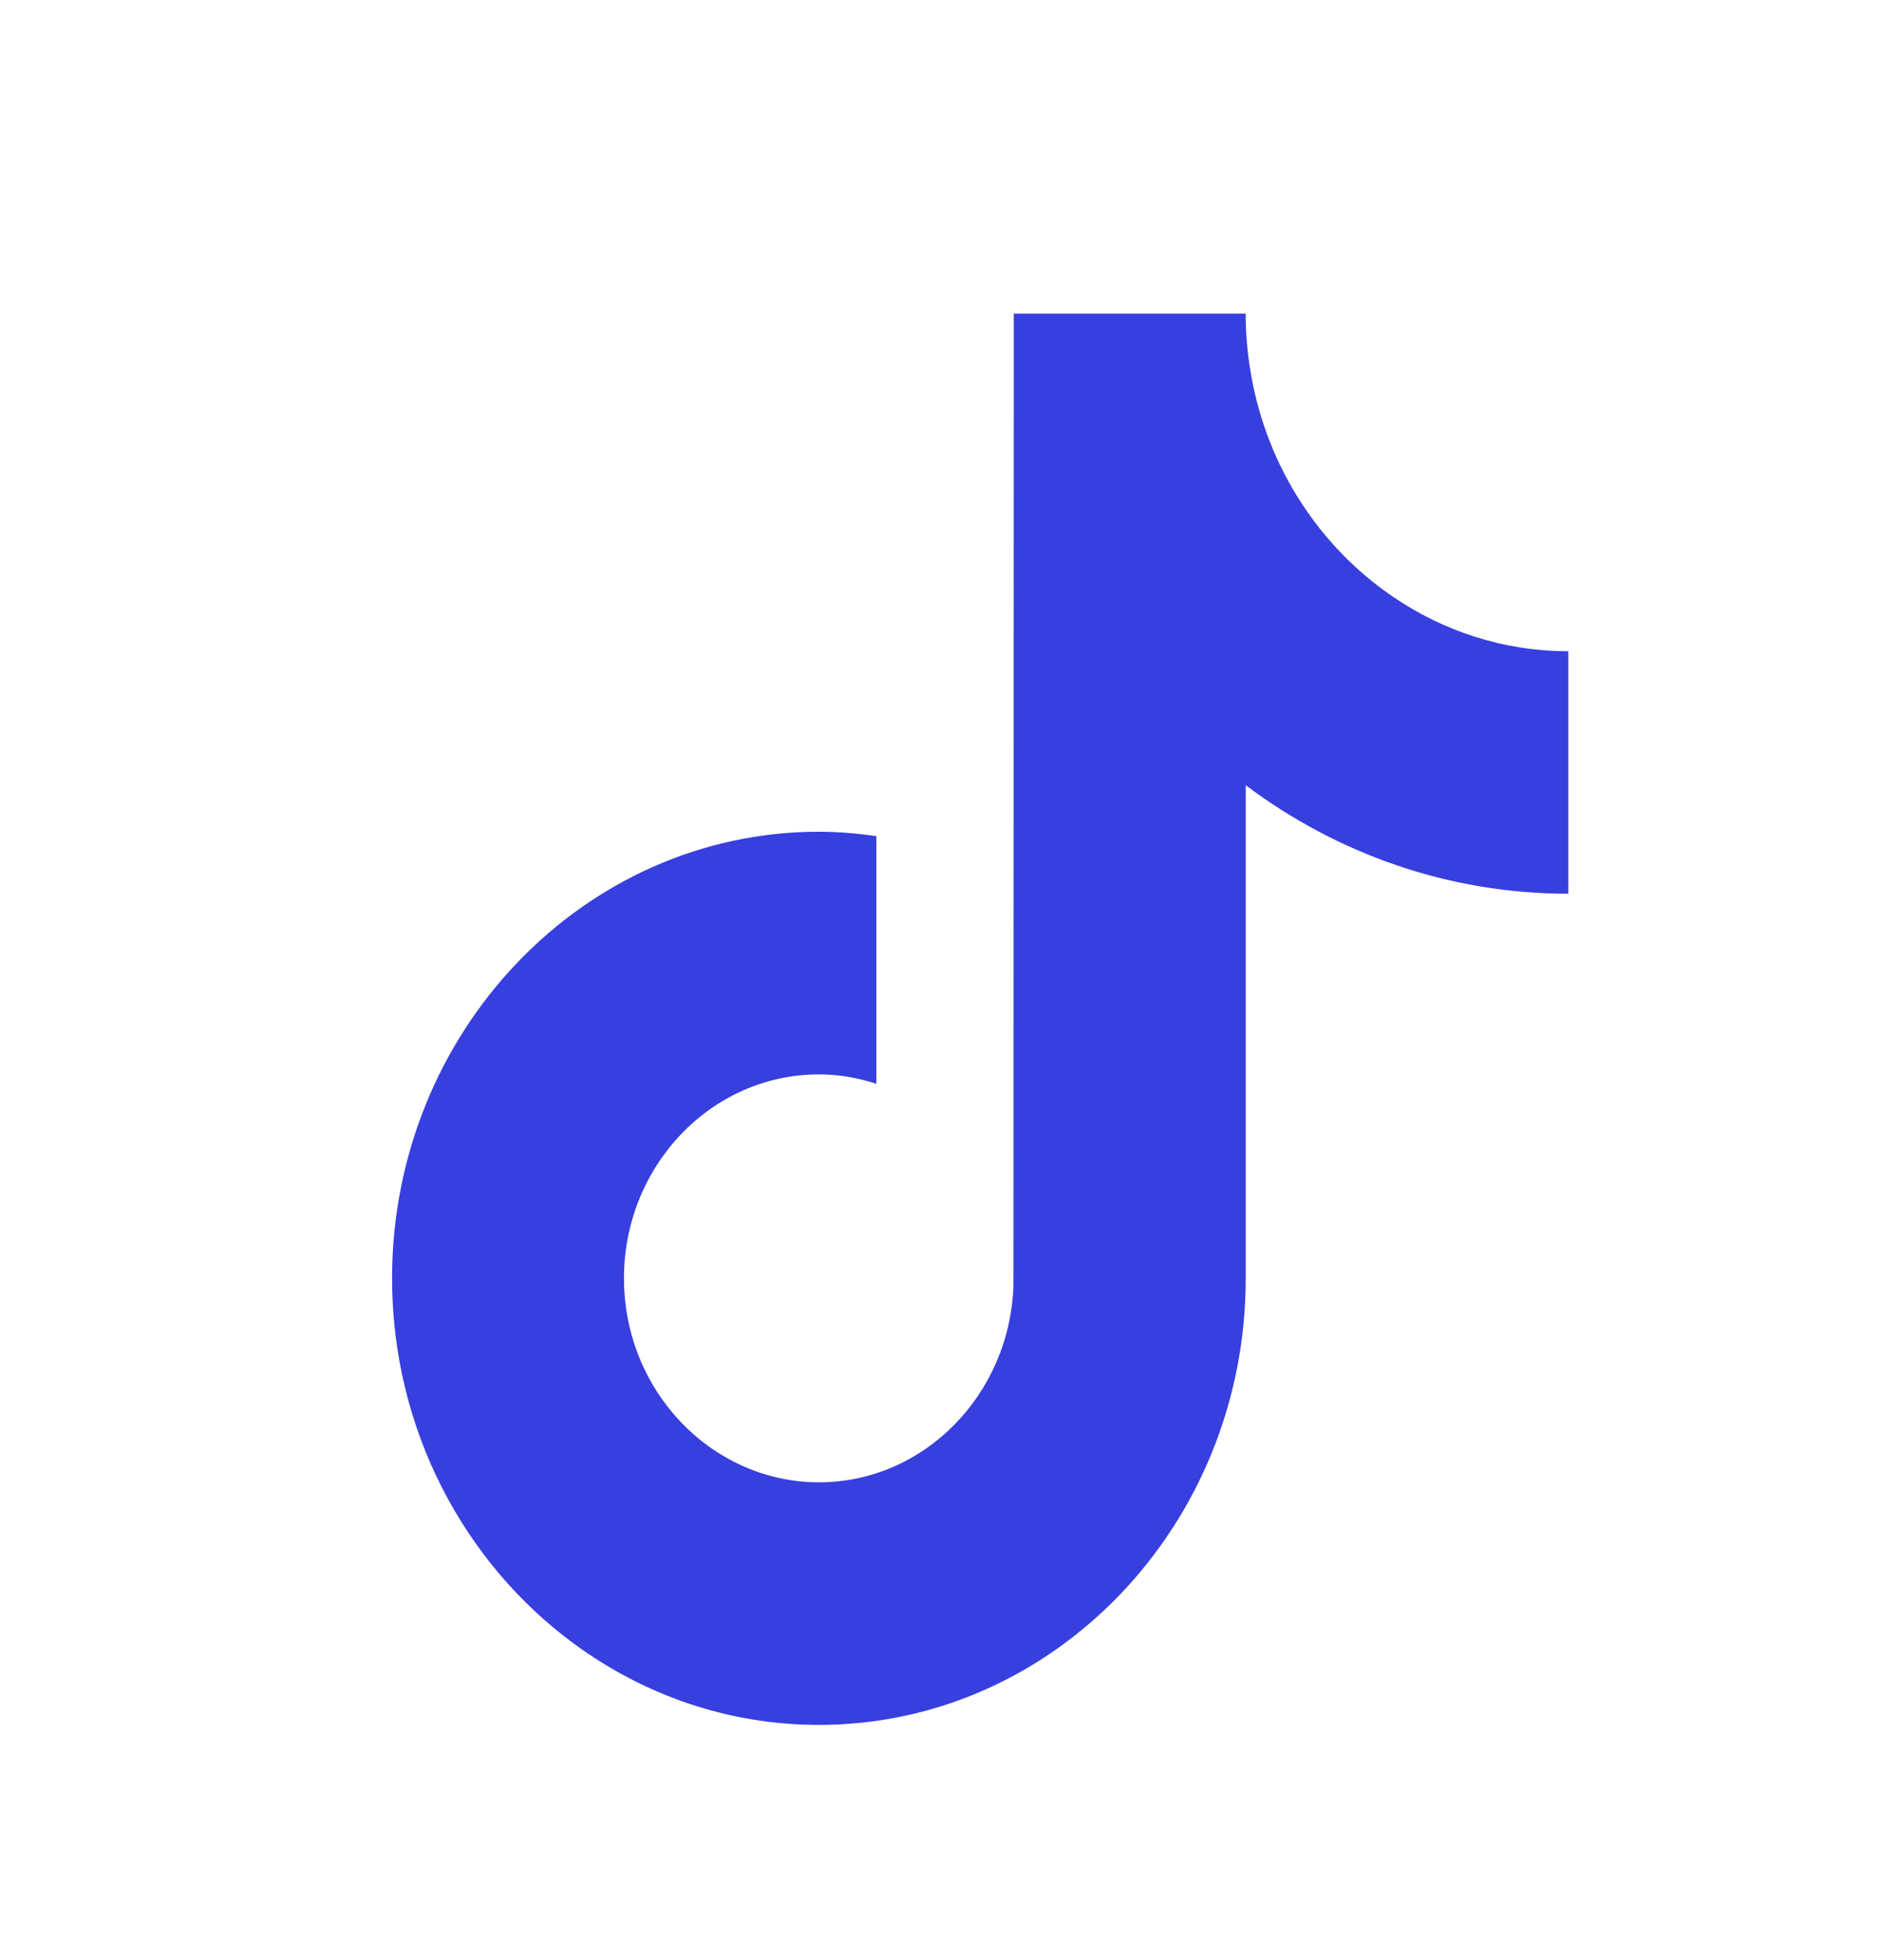 <svg width="24" height="25" viewBox="0 0 24 25" fill="none" xmlns="http://www.w3.org/2000/svg">
<path d="M20 8.305V11.399C18.467 11.399 17.046 10.886 15.886 10.015V16.304C15.886 19.445 13.444 22 10.443 22C9.283 22 8.208 21.617 7.323 20.967C5.92 19.937 5 18.231 5 16.304C5 13.164 7.442 10.608 10.443 10.608C10.692 10.608 10.936 10.63 11.176 10.664V13.823C10.944 13.747 10.698 13.703 10.443 13.703C9.072 13.703 7.957 14.87 7.957 16.304C7.957 17.303 8.499 18.171 9.29 18.607C9.635 18.797 10.027 18.906 10.443 18.906C11.782 18.906 12.874 17.791 12.924 16.402L12.928 4H15.885C15.885 4.268 15.91 4.531 15.955 4.785C16.163 5.965 16.832 6.976 17.759 7.608C18.404 8.049 19.174 8.306 19.999 8.306L20 8.305Z" fill="#373FDF"/>
</svg>

